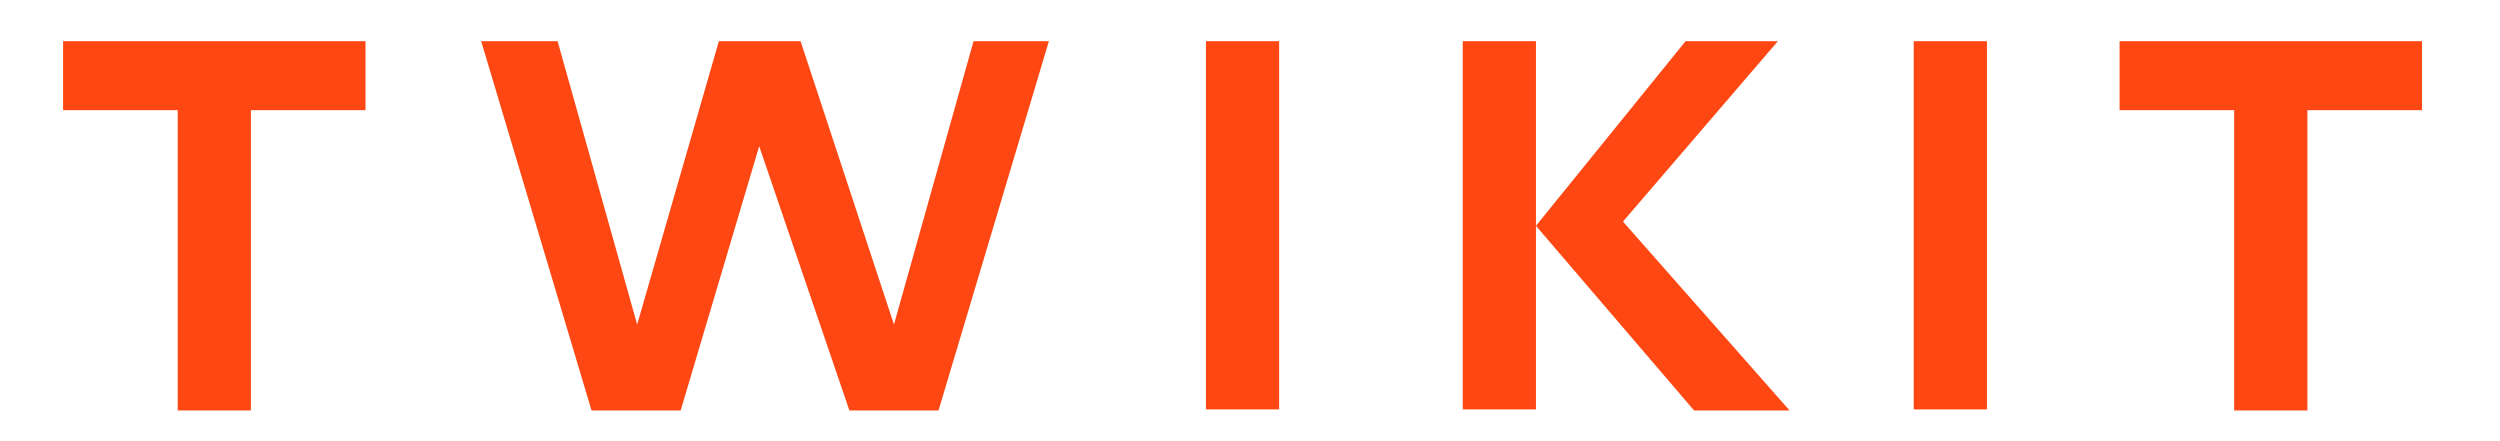 <?xml version="1.0" encoding="UTF-8" standalone="no"?>
<!-- Generator: Adobe Illustrator 25.1.0, SVG Export Plug-In . SVG Version: 6.00 Build 0)  -->

<svg
   version="1.1"
   id="Laag_1"
   x="0px"
   y="0px"
   viewBox="0 0 235.595 41.576"
   xml:space="preserve"
   width="235.595"
   height="41.576"
   xmlns="http://www.w3.org/2000/svg"
   xmlns:svg="http://www.w3.org/2000/svg"><defs
   id="defs57" />
<style
   type="text/css"
   id="style34">
	.st0{fill:#FF4713;}
</style>
<g
   id="g52"
   transform="translate(-53.355,-47.119)">
	<polygon
   class="st0"
   points="87.8,57.5 87.8,51 59.3,51 59.3,57.5 70.1,57.5 70.1,85.8 77,85.8 77,57.5 "
   id="polygon36" />
	<polygon
   class="st0"
   points="98.7,51 109.1,85.8 117.5,85.8 124.9,60.9 133.4,85.8 141.8,85.8 152.2,51 145.1,51 137.6,77.7 128.8,51 121.1,51 113.4,77.7 105.9,51 "
   id="polygon38" />
	<rect
   x="167"
   y="51"
   class="st0"
   width="6.9"
   height="34.7"
   id="rect40" />
	<polygon
   class="st0"
   points="212.2,51 198.1,68.4 213,85.8 222,85.8 206.3,68 220.9,51 "
   id="polygon42" />
	<rect
   x="191.2"
   y="51"
   class="st0"
   width="6.9"
   height="34.7"
   id="rect44" />
	<rect
   x="233.7"
   y="51"
   class="st0"
   width="6.9"
   height="34.7"
   id="rect46" />
	<polygon
   class="st0"
   points="281.6,57.5 281.6,51 253.1,51 253.1,57.5 263.9,57.5 263.9,85.8 270.8,85.8 270.8,57.5 "
   id="polygon48" />
	<path
   class="st0"
   d="M 166.3,120.7 V 326.1 H 139.1 V 183.2 H 73.7 Z m 8.3,0 92.6,62.4 H 201.6 V 326 h -27 z M 67.7,120.6 h 83.8 l -83.8,56.5 z m 121.7,0 h 83.8 v 56.5 z M 59.3,112.2 v 79.3 h 71.4 v 142.9 h 79.2 V 191.5 h 71.7 v -79.3 z"
   id="path50" />
</g>
</svg>
